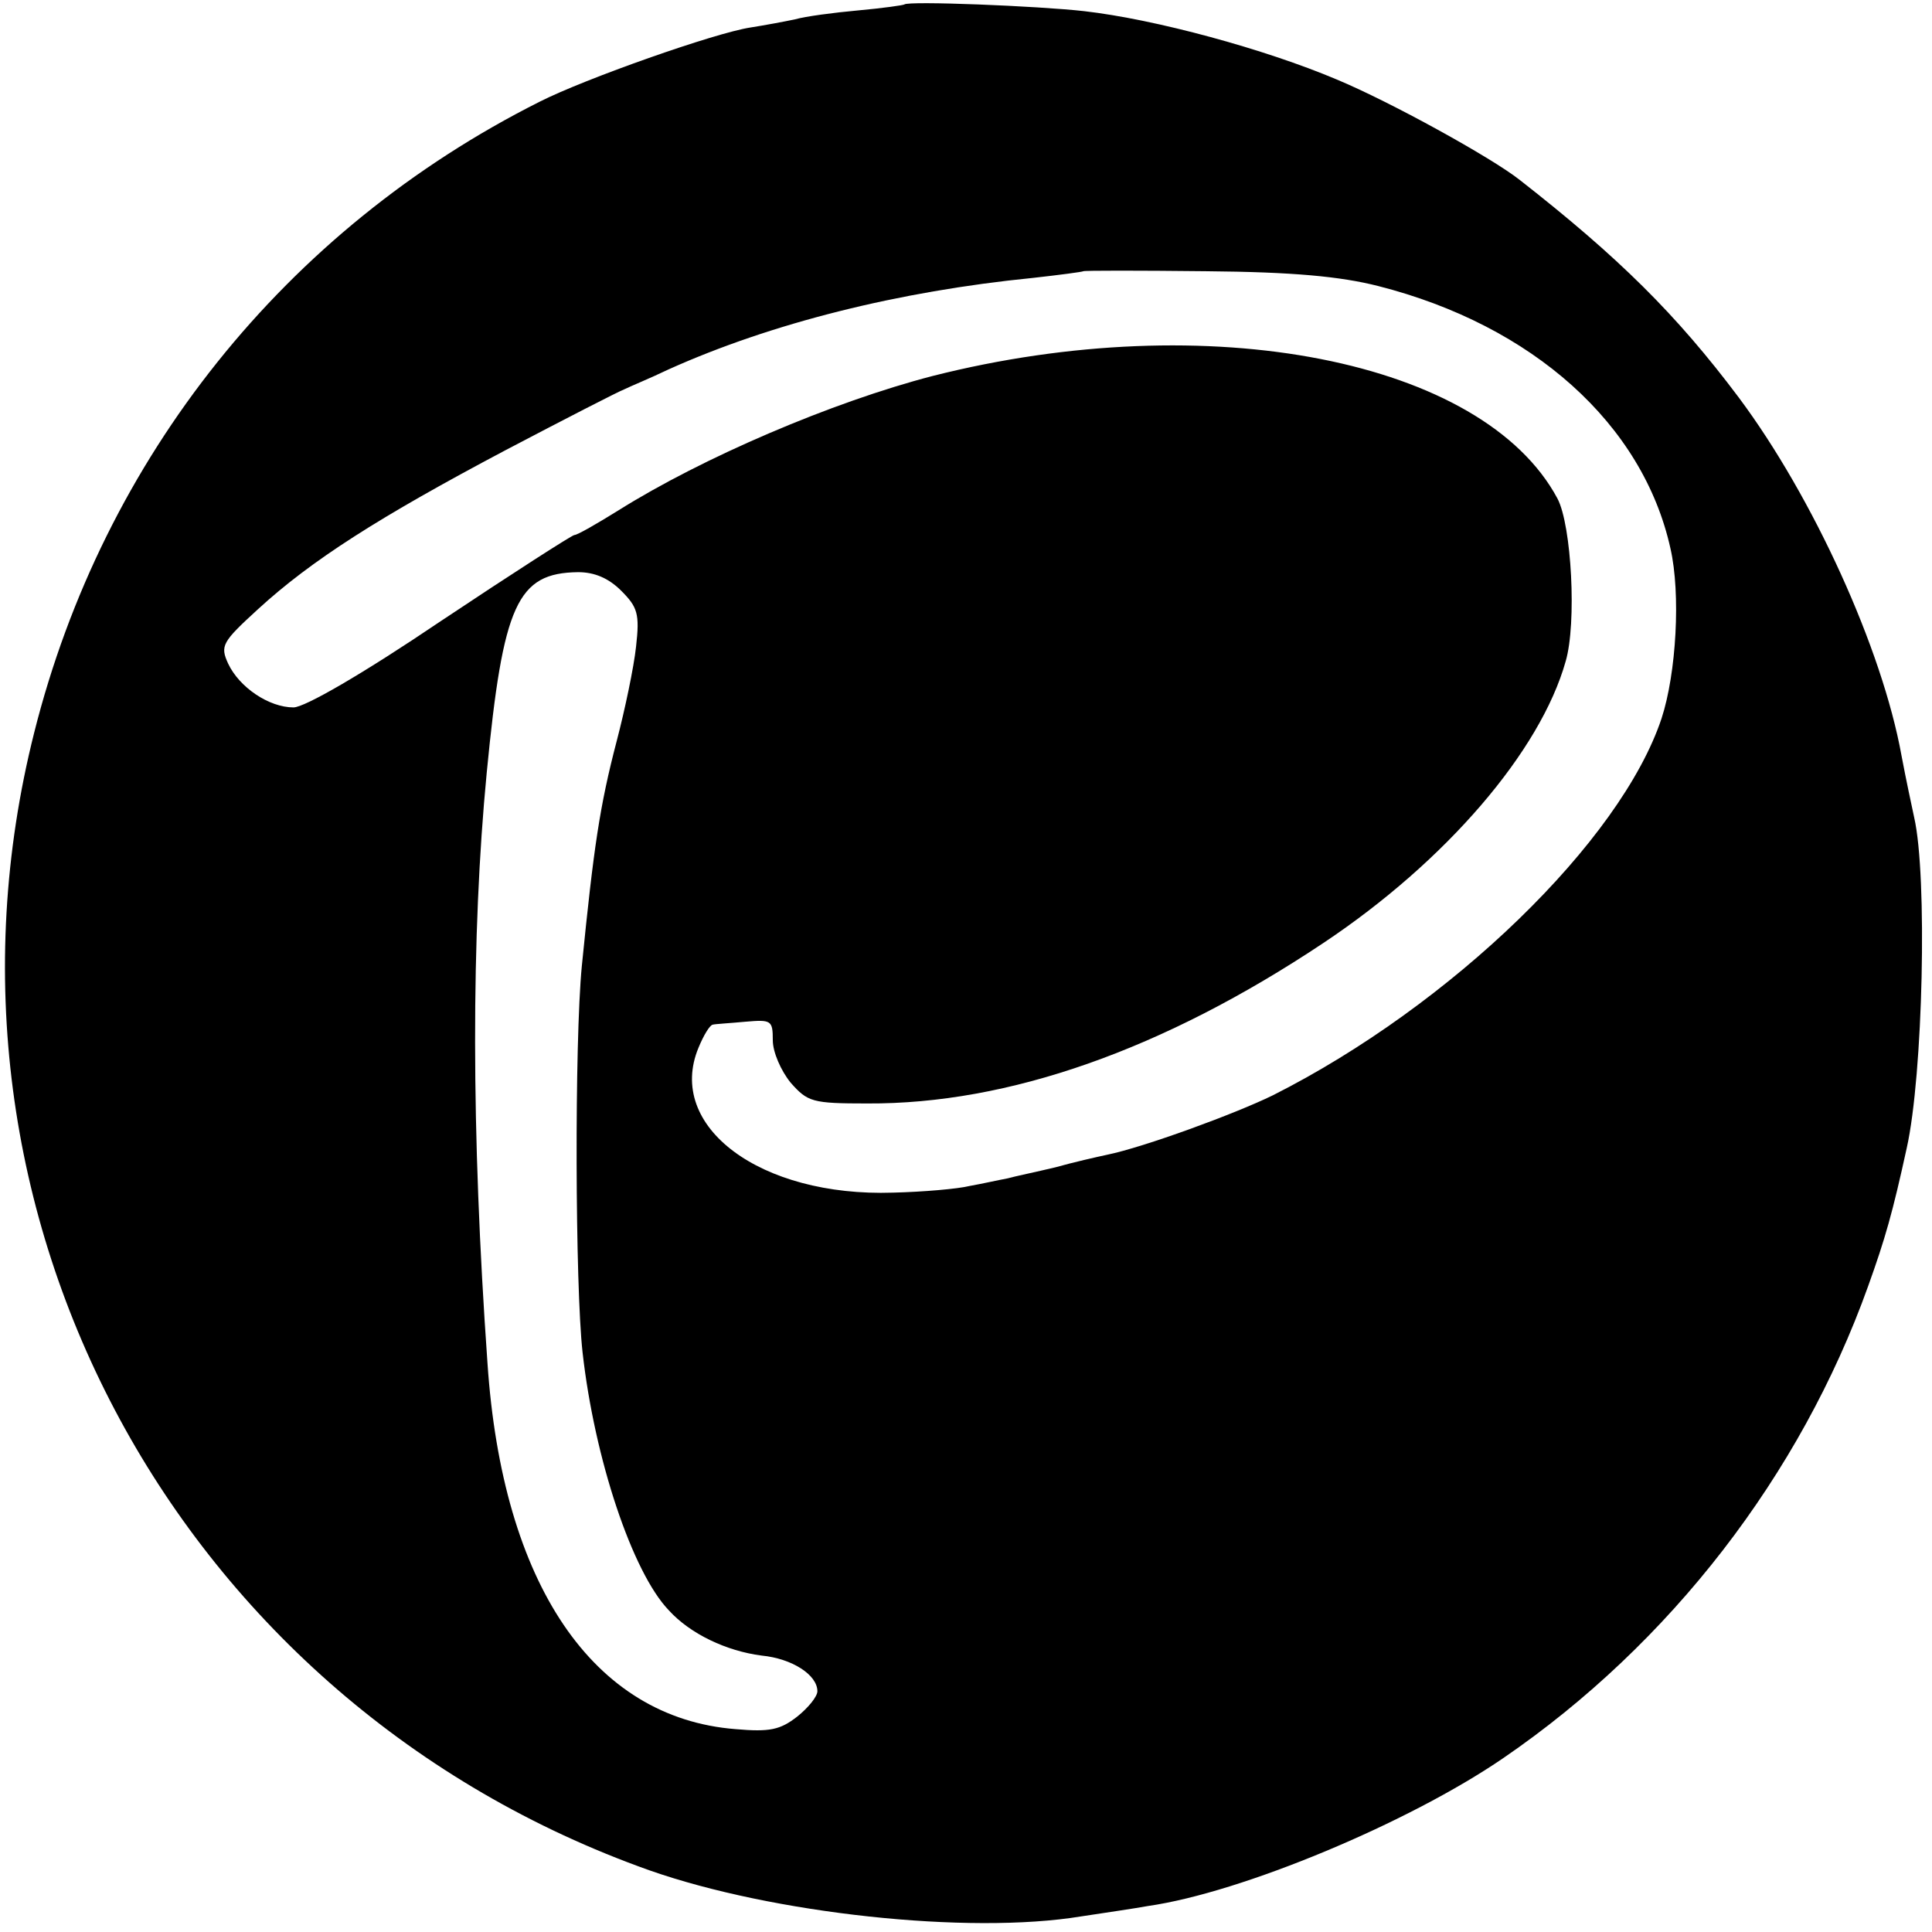 <?xml version="1.0" standalone="no"?>
<!DOCTYPE svg PUBLIC "-//W3C//DTD SVG 20010904//EN"
 "http://www.w3.org/TR/2001/REC-SVG-20010904/DTD/svg10.dtd">
<svg version="1.0" xmlns="http://www.w3.org/2000/svg"
 width="260pt" height="260pt" viewBox="0 0 260 260"
 preserveAspectRatio="xMidYMid meet">
<g transform="translate(0,260) scale(0.1,-0.1)"
fill="#000000" stroke="none">
<path d="M1217 2594 c-1 -1 -29 -5 -62 -8 -33 -3 -71 -8 -85 -12 -14 -3 -41
-8 -60 -11 -47 -7 -223 -69 -284 -100 -342 -172 -587 -479 -680 -849 -163
-647 194 -1306 828 -1531 165 -58 429 -87 581 -62 33 5 74 11 90 14 126 18
351 112 478 199 225 154 400 381 491 635 23 64 33 99 52 186 22 98 28 367 10
445 -3 14 -11 51 -17 83 -26 144 -119 348 -219 482 -84 112 -162 189 -295 293
-38 30 -174 105 -246 135 -97 41 -244 81 -340 92 -62 7 -237 14 -242 9z m638
-379 c208 -53 356 -186 393 -353 14 -61 8 -168 -12 -229 -55 -165 -283 -386
-523 -507 -51 -25 -174 -70 -223 -80 -14 -3 -45 -10 -70 -17 -25 -6 -54 -12
-65 -15 -11 -2 -33 -7 -50 -10 -16 -4 -63 -8 -103 -9 -179 -6 -306 89 -262
195 7 17 15 30 19 31 3 1 23 2 44 4 35 3 37 2 37 -25 0 -16 11 -41 24 -57 23
-26 29 -28 103 -28 190 -1 398 72 614 216 165 110 292 258 326 379 15 51 8
183 -11 219 -100 187 -470 259 -841 165 -135 -35 -310 -110 -423 -181 -29 -18
-55 -33 -59 -33 -3 0 -84 -52 -180 -116 -105 -71 -183 -116 -198 -116 -33 0
-73 27 -88 59 -11 24 -8 29 40 73 72 66 163 124 333 214 80 42 152 79 160 82
8 4 35 15 60 27 138 62 309 105 490 123 36 4 66 8 68 9 1 1 75 1 165 0 117 -1
181 -7 232 -20z m-1019 -410 c22 -22 25 -31 20 -75 -3 -28 -15 -85 -26 -127
-23 -88 -31 -143 -47 -303 -10 -103 -9 -431 1 -520 16 -143 67 -296 116 -347
29 -32 78 -55 125 -61 41 -4 75 -26 75 -48 0 -7 -12 -22 -27 -34 -23 -18 -37
-21 -83 -17 -192 15 -314 195 -334 493 -22 311 -22 576 -1 794 22 227 41 269
123 270 22 0 41 -8 58 -25z"/>
</g>
</svg>
